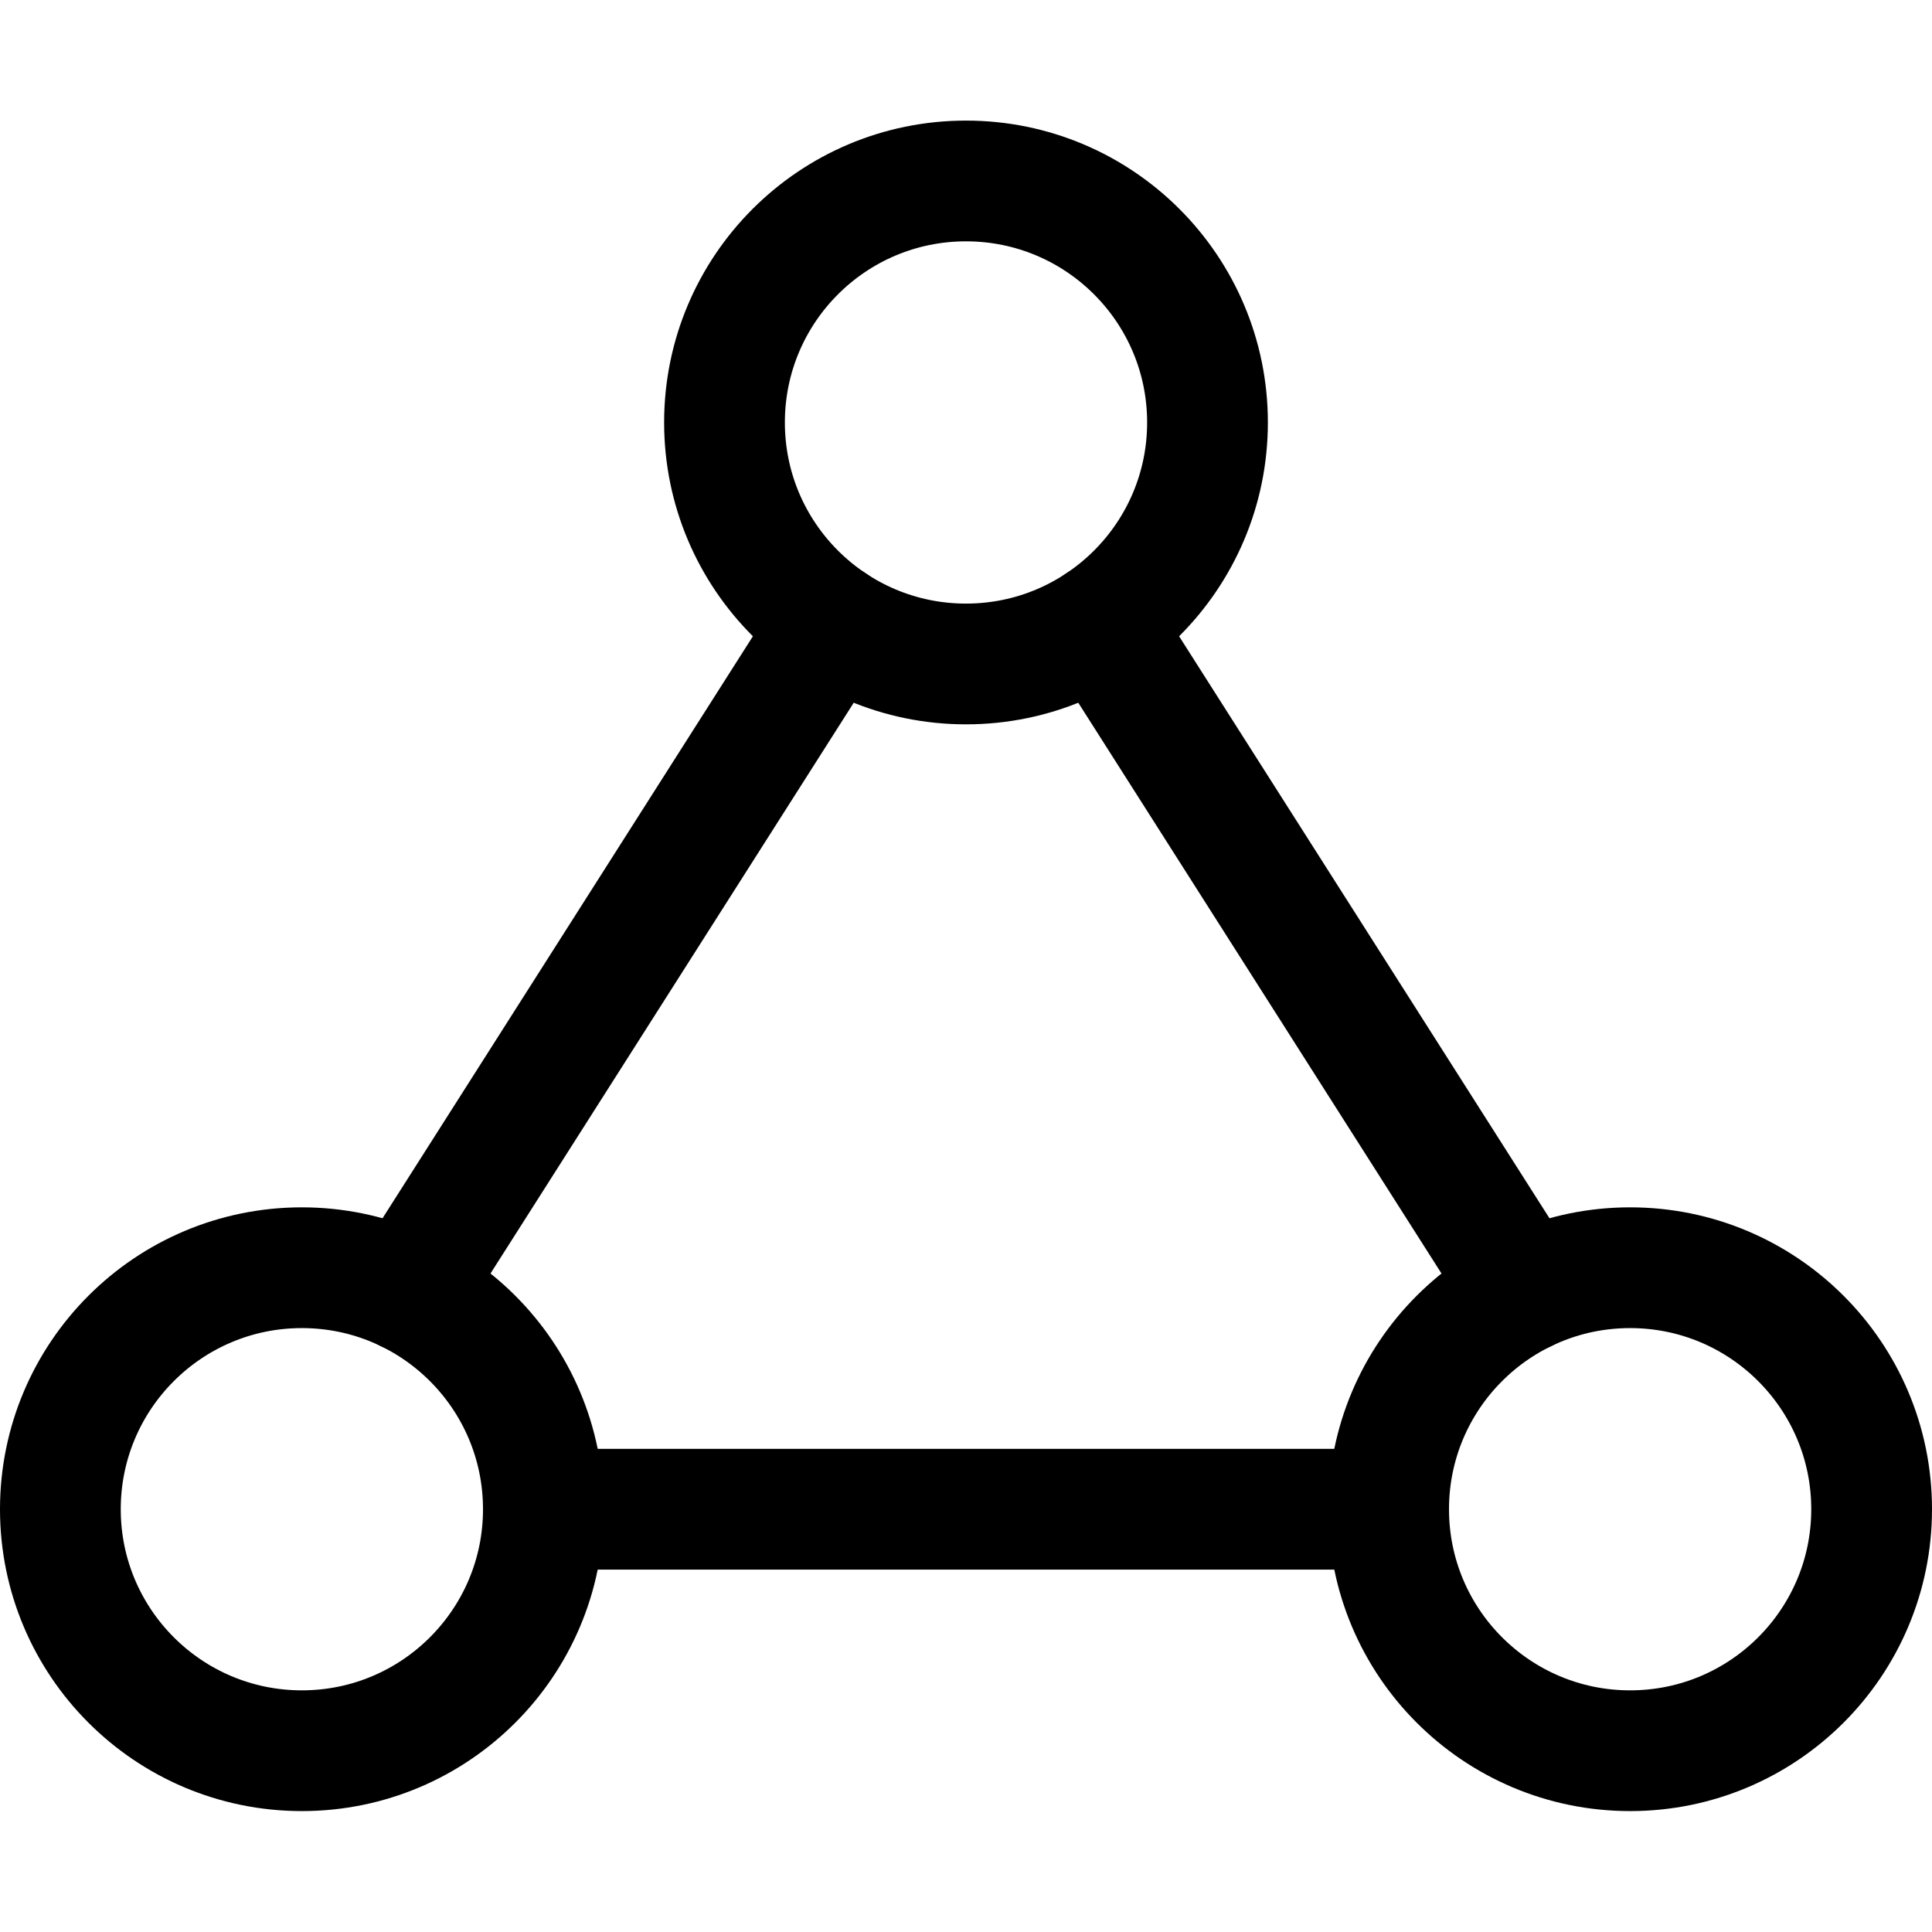 <svg xmlns="http://www.w3.org/2000/svg" viewBox="0 0 24 24"><defs><style>.a{fill:none;stroke:currentColor;stroke-linecap:round;stroke-linejoin:round;stroke-width:1.5px;}</style></defs><title>hierarchy-8</title><circle class="a" cx="12" cy="5.248" r="3"/><circle class="a" cx="3.75" cy="18.748" r="3"/><circle class="a" cx="20.25" cy="18.748" r="3"/><line class="a" x1="6.75" y1="18.748" x2="17.25" y2="18.748"/><line class="a" x1="13.659" y1="7.748" x2="18.941" y2="16.048"/><line class="a" x1="10.341" y1="7.748" x2="5.059" y2="16.048"/></svg>